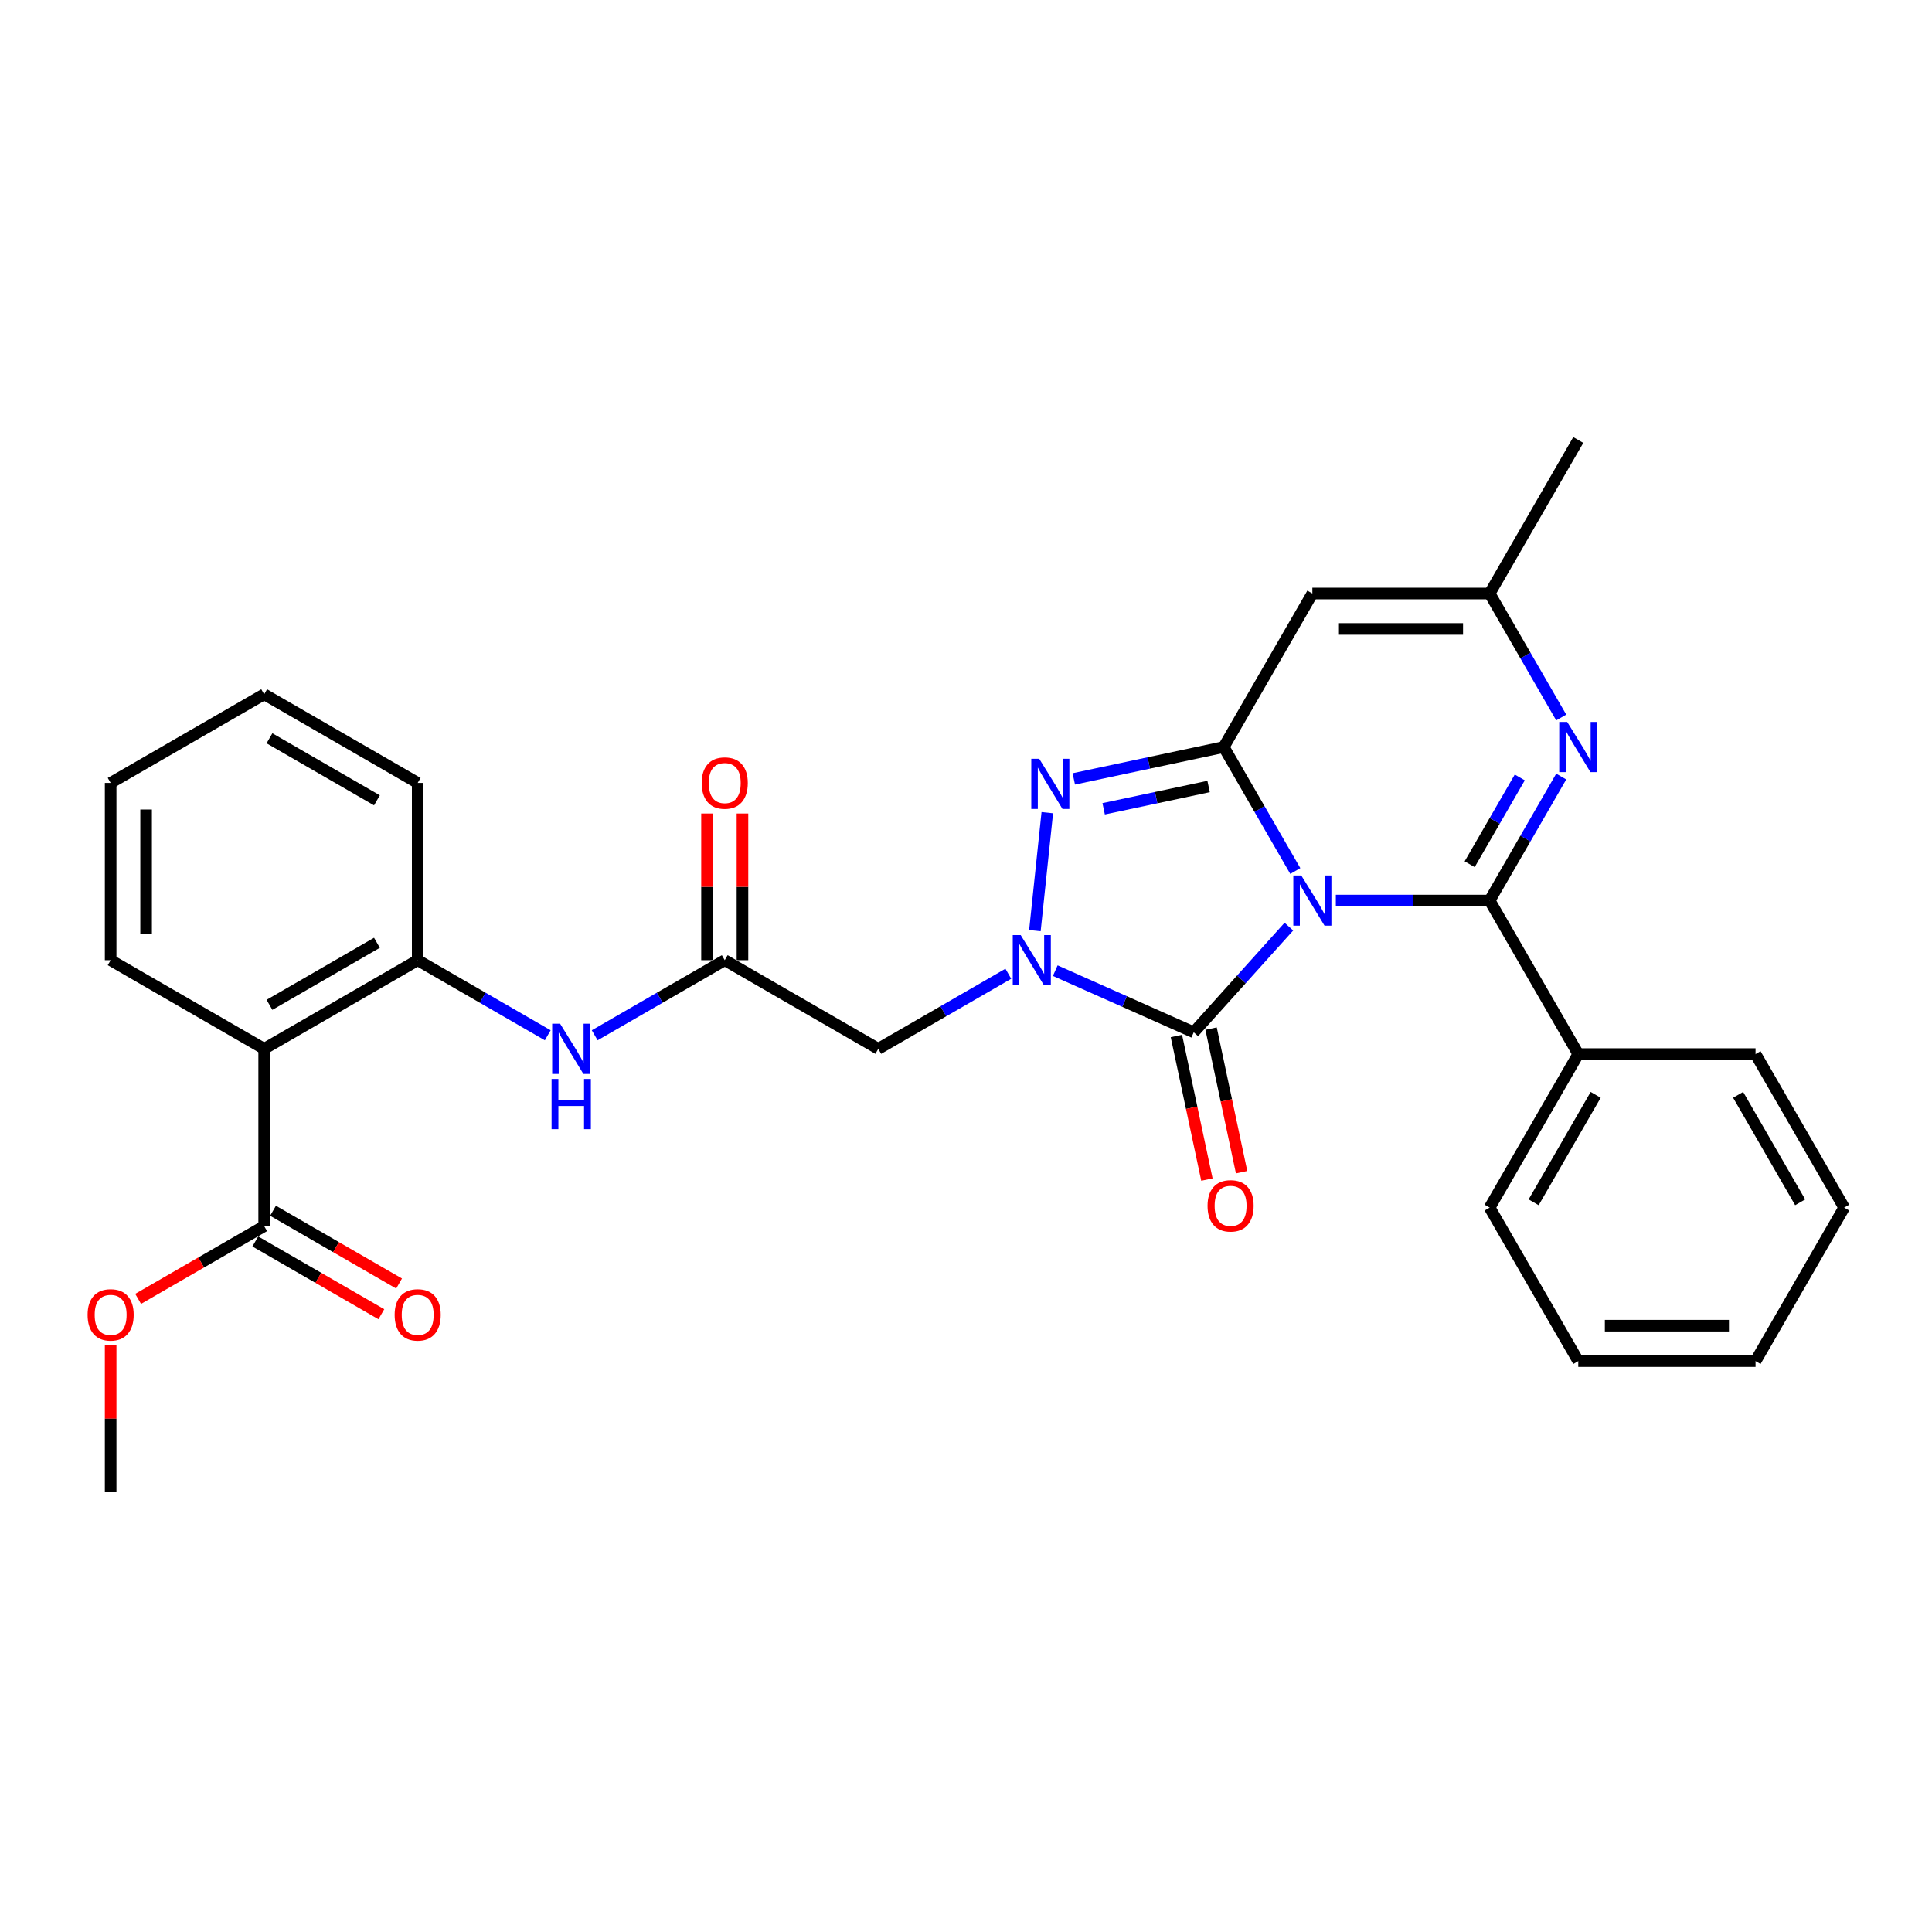 <?xml version='1.0' encoding='iso-8859-1'?>
<svg version='1.1' baseProfile='full'
              xmlns='http://www.w3.org/2000/svg'
                      xmlns:rdkit='http://www.rdkit.org/xml'
                      xmlns:xlink='http://www.w3.org/1999/xlink'
                  xml:space='preserve'
width='1000px' height='1000px' viewBox='0 0 1000 1000'>
<!-- END OF HEADER -->
<rect style='opacity:1.0;fill:#FFFFFF;stroke:none' width='1000' height='1000' x='0' y='0'> </rect>
<path class='bond-0' d='M 670.449,450.84 L 651.923,418.751' style='fill:none;fill-rule:evenodd;stroke:#0000FF;stroke-width:6px;stroke-linecap:butt;stroke-linejoin:miter;stroke-opacity:1' />
<path class='bond-0' d='M 651.923,418.751 L 633.396,386.663' style='fill:none;fill-rule:evenodd;stroke:#000000;stroke-width:6px;stroke-linecap:butt;stroke-linejoin:miter;stroke-opacity:1' />
<path class='bond-1' d='M 691.423,466.126 L 731.228,466.126' style='fill:none;fill-rule:evenodd;stroke:#0000FF;stroke-width:6px;stroke-linecap:butt;stroke-linejoin:miter;stroke-opacity:1' />
<path class='bond-1' d='M 731.228,466.126 L 771.032,466.126' style='fill:none;fill-rule:evenodd;stroke:#000000;stroke-width:6px;stroke-linecap:butt;stroke-linejoin:miter;stroke-opacity:1' />
<path class='bond-2' d='M 667.126,479.619 L 642.502,506.967' style='fill:none;fill-rule:evenodd;stroke:#0000FF;stroke-width:6px;stroke-linecap:butt;stroke-linejoin:miter;stroke-opacity:1' />
<path class='bond-2' d='M 642.502,506.967 L 617.878,534.315' style='fill:none;fill-rule:evenodd;stroke:#000000;stroke-width:6px;stroke-linecap:butt;stroke-linejoin:miter;stroke-opacity:1' />
<path class='bond-4' d='M 633.396,386.663 L 594.595,394.91' style='fill:none;fill-rule:evenodd;stroke:#000000;stroke-width:6px;stroke-linecap:butt;stroke-linejoin:miter;stroke-opacity:1' />
<path class='bond-4' d='M 594.595,394.91 L 555.793,403.158' style='fill:none;fill-rule:evenodd;stroke:#0000FF;stroke-width:6px;stroke-linecap:butt;stroke-linejoin:miter;stroke-opacity:1' />
<path class='bond-4' d='M 625.571,407.087 L 598.41,412.861' style='fill:none;fill-rule:evenodd;stroke:#000000;stroke-width:6px;stroke-linecap:butt;stroke-linejoin:miter;stroke-opacity:1' />
<path class='bond-4' d='M 598.41,412.861 L 571.249,418.634' style='fill:none;fill-rule:evenodd;stroke:#0000FF;stroke-width:6px;stroke-linecap:butt;stroke-linejoin:miter;stroke-opacity:1' />
<path class='bond-6' d='M 633.396,386.663 L 679.275,307.199' style='fill:none;fill-rule:evenodd;stroke:#000000;stroke-width:6px;stroke-linecap:butt;stroke-linejoin:miter;stroke-opacity:1' />
<path class='bond-5' d='M 771.032,466.126 L 789.558,434.038' style='fill:none;fill-rule:evenodd;stroke:#000000;stroke-width:6px;stroke-linecap:butt;stroke-linejoin:miter;stroke-opacity:1' />
<path class='bond-5' d='M 789.558,434.038 L 808.084,401.949' style='fill:none;fill-rule:evenodd;stroke:#0000FF;stroke-width:6px;stroke-linecap:butt;stroke-linejoin:miter;stroke-opacity:1' />
<path class='bond-5' d='M 760.697,447.324 L 773.665,424.862' style='fill:none;fill-rule:evenodd;stroke:#000000;stroke-width:6px;stroke-linecap:butt;stroke-linejoin:miter;stroke-opacity:1' />
<path class='bond-5' d='M 773.665,424.862 L 786.634,402.4' style='fill:none;fill-rule:evenodd;stroke:#0000FF;stroke-width:6px;stroke-linecap:butt;stroke-linejoin:miter;stroke-opacity:1' />
<path class='bond-15' d='M 771.032,466.126 L 816.91,545.59' style='fill:none;fill-rule:evenodd;stroke:#000000;stroke-width:6px;stroke-linecap:butt;stroke-linejoin:miter;stroke-opacity:1' />
<path class='bond-3' d='M 617.878,534.315 L 582.04,518.359' style='fill:none;fill-rule:evenodd;stroke:#000000;stroke-width:6px;stroke-linecap:butt;stroke-linejoin:miter;stroke-opacity:1' />
<path class='bond-3' d='M 582.04,518.359 L 546.202,502.403' style='fill:none;fill-rule:evenodd;stroke:#0000FF;stroke-width:6px;stroke-linecap:butt;stroke-linejoin:miter;stroke-opacity:1' />
<path class='bond-14' d='M 608.902,536.223 L 616.801,573.382' style='fill:none;fill-rule:evenodd;stroke:#000000;stroke-width:6px;stroke-linecap:butt;stroke-linejoin:miter;stroke-opacity:1' />
<path class='bond-14' d='M 616.801,573.382 L 624.699,610.541' style='fill:none;fill-rule:evenodd;stroke:#FF0000;stroke-width:6px;stroke-linecap:butt;stroke-linejoin:miter;stroke-opacity:1' />
<path class='bond-14' d='M 626.853,532.407 L 634.751,569.567' style='fill:none;fill-rule:evenodd;stroke:#000000;stroke-width:6px;stroke-linecap:butt;stroke-linejoin:miter;stroke-opacity:1' />
<path class='bond-14' d='M 634.751,569.567 L 642.65,606.726' style='fill:none;fill-rule:evenodd;stroke:#FF0000;stroke-width:6px;stroke-linecap:butt;stroke-linejoin:miter;stroke-opacity:1' />
<path class='bond-7' d='M 521.905,504.008 L 488.247,523.44' style='fill:none;fill-rule:evenodd;stroke:#0000FF;stroke-width:6px;stroke-linecap:butt;stroke-linejoin:miter;stroke-opacity:1' />
<path class='bond-7' d='M 488.247,523.44 L 454.59,542.873' style='fill:none;fill-rule:evenodd;stroke:#000000;stroke-width:6px;stroke-linecap:butt;stroke-linejoin:miter;stroke-opacity:1' />
<path class='bond-30' d='M 535.66,481.708 L 542.078,420.642' style='fill:none;fill-rule:evenodd;stroke:#0000FF;stroke-width:6px;stroke-linecap:butt;stroke-linejoin:miter;stroke-opacity:1' />
<path class='bond-9' d='M 808.084,371.376 L 789.558,339.287' style='fill:none;fill-rule:evenodd;stroke:#0000FF;stroke-width:6px;stroke-linecap:butt;stroke-linejoin:miter;stroke-opacity:1' />
<path class='bond-9' d='M 789.558,339.287 L 771.032,307.199' style='fill:none;fill-rule:evenodd;stroke:#000000;stroke-width:6px;stroke-linecap:butt;stroke-linejoin:miter;stroke-opacity:1' />
<path class='bond-31' d='M 679.275,307.199 L 771.032,307.199' style='fill:none;fill-rule:evenodd;stroke:#000000;stroke-width:6px;stroke-linecap:butt;stroke-linejoin:miter;stroke-opacity:1' />
<path class='bond-31' d='M 693.038,325.55 L 757.268,325.55' style='fill:none;fill-rule:evenodd;stroke:#000000;stroke-width:6px;stroke-linecap:butt;stroke-linejoin:miter;stroke-opacity:1' />
<path class='bond-10' d='M 454.59,542.873 L 375.126,496.994' style='fill:none;fill-rule:evenodd;stroke:#000000;stroke-width:6px;stroke-linecap:butt;stroke-linejoin:miter;stroke-opacity:1' />
<path class='bond-8' d='M 136.735,542.873 L 216.198,496.994' style='fill:none;fill-rule:evenodd;stroke:#000000;stroke-width:6px;stroke-linecap:butt;stroke-linejoin:miter;stroke-opacity:1' />
<path class='bond-8' d='M 139.478,520.098 L 195.103,487.983' style='fill:none;fill-rule:evenodd;stroke:#000000;stroke-width:6px;stroke-linecap:butt;stroke-linejoin:miter;stroke-opacity:1' />
<path class='bond-12' d='M 136.735,542.873 L 136.735,634.63' style='fill:none;fill-rule:evenodd;stroke:#000000;stroke-width:6px;stroke-linecap:butt;stroke-linejoin:miter;stroke-opacity:1' />
<path class='bond-19' d='M 136.735,542.873 L 57.271,496.994' style='fill:none;fill-rule:evenodd;stroke:#000000;stroke-width:6px;stroke-linecap:butt;stroke-linejoin:miter;stroke-opacity:1' />
<path class='bond-20' d='M 771.032,307.199 L 816.91,227.735' style='fill:none;fill-rule:evenodd;stroke:#000000;stroke-width:6px;stroke-linecap:butt;stroke-linejoin:miter;stroke-opacity:1' />
<path class='bond-13' d='M 375.126,496.994 L 341.468,516.426' style='fill:none;fill-rule:evenodd;stroke:#000000;stroke-width:6px;stroke-linecap:butt;stroke-linejoin:miter;stroke-opacity:1' />
<path class='bond-13' d='M 341.468,516.426 L 307.811,535.859' style='fill:none;fill-rule:evenodd;stroke:#0000FF;stroke-width:6px;stroke-linecap:butt;stroke-linejoin:miter;stroke-opacity:1' />
<path class='bond-16' d='M 384.302,496.994 L 384.302,459.034' style='fill:none;fill-rule:evenodd;stroke:#000000;stroke-width:6px;stroke-linecap:butt;stroke-linejoin:miter;stroke-opacity:1' />
<path class='bond-16' d='M 384.302,459.034 L 384.302,421.075' style='fill:none;fill-rule:evenodd;stroke:#FF0000;stroke-width:6px;stroke-linecap:butt;stroke-linejoin:miter;stroke-opacity:1' />
<path class='bond-16' d='M 365.95,496.994 L 365.95,459.034' style='fill:none;fill-rule:evenodd;stroke:#000000;stroke-width:6px;stroke-linecap:butt;stroke-linejoin:miter;stroke-opacity:1' />
<path class='bond-16' d='M 365.95,459.034 L 365.95,421.075' style='fill:none;fill-rule:evenodd;stroke:#FF0000;stroke-width:6px;stroke-linecap:butt;stroke-linejoin:miter;stroke-opacity:1' />
<path class='bond-11' d='M 216.198,496.994 L 249.856,516.426' style='fill:none;fill-rule:evenodd;stroke:#000000;stroke-width:6px;stroke-linecap:butt;stroke-linejoin:miter;stroke-opacity:1' />
<path class='bond-11' d='M 249.856,516.426 L 283.513,535.859' style='fill:none;fill-rule:evenodd;stroke:#0000FF;stroke-width:6px;stroke-linecap:butt;stroke-linejoin:miter;stroke-opacity:1' />
<path class='bond-21' d='M 216.198,496.994 L 216.198,405.237' style='fill:none;fill-rule:evenodd;stroke:#000000;stroke-width:6px;stroke-linecap:butt;stroke-linejoin:miter;stroke-opacity:1' />
<path class='bond-17' d='M 132.147,642.576 L 164.767,661.41' style='fill:none;fill-rule:evenodd;stroke:#000000;stroke-width:6px;stroke-linecap:butt;stroke-linejoin:miter;stroke-opacity:1' />
<path class='bond-17' d='M 164.767,661.41 L 197.388,680.243' style='fill:none;fill-rule:evenodd;stroke:#FF0000;stroke-width:6px;stroke-linecap:butt;stroke-linejoin:miter;stroke-opacity:1' />
<path class='bond-17' d='M 141.322,626.683 L 173.943,645.517' style='fill:none;fill-rule:evenodd;stroke:#000000;stroke-width:6px;stroke-linecap:butt;stroke-linejoin:miter;stroke-opacity:1' />
<path class='bond-17' d='M 173.943,645.517 L 206.564,664.35' style='fill:none;fill-rule:evenodd;stroke:#FF0000;stroke-width:6px;stroke-linecap:butt;stroke-linejoin:miter;stroke-opacity:1' />
<path class='bond-18' d='M 136.735,634.63 L 104.114,653.463' style='fill:none;fill-rule:evenodd;stroke:#000000;stroke-width:6px;stroke-linecap:butt;stroke-linejoin:miter;stroke-opacity:1' />
<path class='bond-18' d='M 104.114,653.463 L 71.493,672.297' style='fill:none;fill-rule:evenodd;stroke:#FF0000;stroke-width:6px;stroke-linecap:butt;stroke-linejoin:miter;stroke-opacity:1' />
<path class='bond-22' d='M 816.91,545.59 L 771.032,625.054' style='fill:none;fill-rule:evenodd;stroke:#000000;stroke-width:6px;stroke-linecap:butt;stroke-linejoin:miter;stroke-opacity:1' />
<path class='bond-22' d='M 825.921,566.686 L 793.806,622.31' style='fill:none;fill-rule:evenodd;stroke:#000000;stroke-width:6px;stroke-linecap:butt;stroke-linejoin:miter;stroke-opacity:1' />
<path class='bond-23' d='M 816.91,545.59 L 908.667,545.59' style='fill:none;fill-rule:evenodd;stroke:#000000;stroke-width:6px;stroke-linecap:butt;stroke-linejoin:miter;stroke-opacity:1' />
<path class='bond-24' d='M 57.271,696.345 L 57.271,734.305' style='fill:none;fill-rule:evenodd;stroke:#FF0000;stroke-width:6px;stroke-linecap:butt;stroke-linejoin:miter;stroke-opacity:1' />
<path class='bond-24' d='M 57.271,734.305 L 57.271,772.265' style='fill:none;fill-rule:evenodd;stroke:#000000;stroke-width:6px;stroke-linecap:butt;stroke-linejoin:miter;stroke-opacity:1' />
<path class='bond-33' d='M 57.271,496.994 L 57.271,405.237' style='fill:none;fill-rule:evenodd;stroke:#000000;stroke-width:6px;stroke-linecap:butt;stroke-linejoin:miter;stroke-opacity:1' />
<path class='bond-33' d='M 75.622,483.231 L 75.622,419.001' style='fill:none;fill-rule:evenodd;stroke:#000000;stroke-width:6px;stroke-linecap:butt;stroke-linejoin:miter;stroke-opacity:1' />
<path class='bond-26' d='M 216.198,405.237 L 136.735,359.359' style='fill:none;fill-rule:evenodd;stroke:#000000;stroke-width:6px;stroke-linecap:butt;stroke-linejoin:miter;stroke-opacity:1' />
<path class='bond-26' d='M 195.103,414.248 L 139.478,382.133' style='fill:none;fill-rule:evenodd;stroke:#000000;stroke-width:6px;stroke-linecap:butt;stroke-linejoin:miter;stroke-opacity:1' />
<path class='bond-27' d='M 771.032,625.054 L 816.91,704.518' style='fill:none;fill-rule:evenodd;stroke:#000000;stroke-width:6px;stroke-linecap:butt;stroke-linejoin:miter;stroke-opacity:1' />
<path class='bond-28' d='M 908.667,545.59 L 954.545,625.054' style='fill:none;fill-rule:evenodd;stroke:#000000;stroke-width:6px;stroke-linecap:butt;stroke-linejoin:miter;stroke-opacity:1' />
<path class='bond-28' d='M 899.656,566.686 L 931.771,622.31' style='fill:none;fill-rule:evenodd;stroke:#000000;stroke-width:6px;stroke-linecap:butt;stroke-linejoin:miter;stroke-opacity:1' />
<path class='bond-25' d='M 57.271,405.237 L 136.735,359.359' style='fill:none;fill-rule:evenodd;stroke:#000000;stroke-width:6px;stroke-linecap:butt;stroke-linejoin:miter;stroke-opacity:1' />
<path class='bond-32' d='M 816.91,704.518 L 908.667,704.518' style='fill:none;fill-rule:evenodd;stroke:#000000;stroke-width:6px;stroke-linecap:butt;stroke-linejoin:miter;stroke-opacity:1' />
<path class='bond-32' d='M 830.674,686.166 L 894.903,686.166' style='fill:none;fill-rule:evenodd;stroke:#000000;stroke-width:6px;stroke-linecap:butt;stroke-linejoin:miter;stroke-opacity:1' />
<path class='bond-29' d='M 954.545,625.054 L 908.667,704.518' style='fill:none;fill-rule:evenodd;stroke:#000000;stroke-width:6px;stroke-linecap:butt;stroke-linejoin:miter;stroke-opacity:1' />
<path  class='atom-0' d='M 673.531 453.134
L 682.046 466.897
Q 682.89 468.255, 684.248 470.714
Q 685.606 473.173, 685.679 473.32
L 685.679 453.134
L 689.13 453.134
L 689.13 479.119
L 685.569 479.119
L 676.43 464.071
Q 675.366 462.309, 674.228 460.291
Q 673.127 458.272, 672.797 457.648
L 672.797 479.119
L 669.42 479.119
L 669.42 453.134
L 673.531 453.134
' fill='#0000FF'/>
<path  class='atom-4' d='M 528.309 484.001
L 536.824 497.765
Q 537.669 499.123, 539.027 501.582
Q 540.385 504.041, 540.458 504.188
L 540.458 484.001
L 543.908 484.001
L 543.908 509.987
L 540.348 509.987
L 531.209 494.939
Q 530.145 493.177, 529.007 491.159
Q 527.906 489.14, 527.575 488.516
L 527.575 509.987
L 524.199 509.987
L 524.199 484.001
L 528.309 484.001
' fill='#0000FF'/>
<path  class='atom-5' d='M 537.901 392.747
L 546.416 406.511
Q 547.26 407.869, 548.618 410.328
Q 549.976 412.787, 550.049 412.934
L 550.049 392.747
L 553.499 392.747
L 553.499 418.733
L 549.939 418.733
L 540.8 403.685
Q 539.736 401.923, 538.598 399.904
Q 537.497 397.886, 537.167 397.262
L 537.167 418.733
L 533.79 418.733
L 533.79 392.747
L 537.901 392.747
' fill='#0000FF'/>
<path  class='atom-6' d='M 811.166 373.67
L 819.681 387.433
Q 820.525 388.791, 821.883 391.251
Q 823.241 393.71, 823.315 393.856
L 823.315 373.67
L 826.765 373.67
L 826.765 399.655
L 823.205 399.655
L 814.066 384.607
Q 813.001 382.846, 811.864 380.827
Q 810.762 378.808, 810.432 378.184
L 810.432 399.655
L 807.055 399.655
L 807.055 373.67
L 811.166 373.67
' fill='#0000FF'/>
<path  class='atom-14' d='M 289.918 529.88
L 298.433 543.643
Q 299.277 545.001, 300.635 547.461
Q 301.993 549.92, 302.067 550.066
L 302.067 529.88
L 305.517 529.88
L 305.517 555.865
L 301.957 555.865
L 292.818 540.817
Q 291.753 539.056, 290.615 537.037
Q 289.514 535.018, 289.184 534.394
L 289.184 555.865
L 285.807 555.865
L 285.807 529.88
L 289.918 529.88
' fill='#0000FF'/>
<path  class='atom-14' d='M 285.495 558.464
L 289.019 558.464
L 289.019 569.512
L 302.305 569.512
L 302.305 558.464
L 305.829 558.464
L 305.829 584.45
L 302.305 584.45
L 302.305 572.448
L 289.019 572.448
L 289.019 584.45
L 285.495 584.45
L 285.495 558.464
' fill='#0000FF'/>
<path  class='atom-15' d='M 625.026 624.14
Q 625.026 617.901, 628.109 614.414
Q 631.193 610.927, 636.955 610.927
Q 642.717 610.927, 645.8 614.414
Q 648.883 617.901, 648.883 624.14
Q 648.883 630.453, 645.764 634.05
Q 642.644 637.61, 636.955 637.61
Q 631.229 637.61, 628.109 634.05
Q 625.026 630.49, 625.026 624.14
M 636.955 634.674
Q 640.919 634.674, 643.047 632.031
Q 645.213 629.352, 645.213 624.14
Q 645.213 619.039, 643.047 616.469
Q 640.919 613.864, 636.955 613.864
Q 632.991 613.864, 630.825 616.433
Q 628.697 619.002, 628.697 624.14
Q 628.697 629.389, 630.825 632.031
Q 632.991 634.674, 636.955 634.674
' fill='#FF0000'/>
<path  class='atom-17' d='M 363.197 405.311
Q 363.197 399.071, 366.281 395.585
Q 369.364 392.098, 375.126 392.098
Q 380.888 392.098, 383.971 395.585
Q 387.054 399.071, 387.054 405.311
Q 387.054 411.624, 383.935 415.221
Q 380.815 418.781, 375.126 418.781
Q 369.4 418.781, 366.281 415.221
Q 363.197 411.66, 363.197 405.311
M 375.126 415.844
Q 379.09 415.844, 381.219 413.202
Q 383.384 410.523, 383.384 405.311
Q 383.384 400.209, 381.219 397.64
Q 379.09 395.034, 375.126 395.034
Q 371.162 395.034, 368.997 397.603
Q 366.868 400.172, 366.868 405.311
Q 366.868 410.559, 368.997 413.202
Q 371.162 415.844, 375.126 415.844
' fill='#FF0000'/>
<path  class='atom-18' d='M 204.27 680.581
Q 204.27 674.342, 207.353 670.855
Q 210.436 667.368, 216.198 667.368
Q 221.961 667.368, 225.044 670.855
Q 228.127 674.342, 228.127 680.581
Q 228.127 686.894, 225.007 690.491
Q 221.887 694.051, 216.198 694.051
Q 210.473 694.051, 207.353 690.491
Q 204.27 686.931, 204.27 680.581
M 216.198 691.115
Q 220.162 691.115, 222.291 688.472
Q 224.456 685.793, 224.456 680.581
Q 224.456 675.48, 222.291 672.911
Q 220.162 670.305, 216.198 670.305
Q 212.234 670.305, 210.069 672.874
Q 207.94 675.443, 207.94 680.581
Q 207.94 685.83, 210.069 688.472
Q 212.234 691.115, 216.198 691.115
' fill='#FF0000'/>
<path  class='atom-19' d='M 45.342 680.581
Q 45.342 674.342, 48.425 670.855
Q 51.508 667.368, 57.271 667.368
Q 63.033 667.368, 66.116 670.855
Q 69.199 674.342, 69.199 680.581
Q 69.199 686.894, 66.079 690.491
Q 62.96 694.051, 57.271 694.051
Q 51.545 694.051, 48.425 690.491
Q 45.342 686.931, 45.342 680.581
M 57.271 691.115
Q 61.235 691.115, 63.363 688.472
Q 65.529 685.793, 65.529 680.581
Q 65.529 675.48, 63.363 672.911
Q 61.235 670.305, 57.271 670.305
Q 53.307 670.305, 51.141 672.874
Q 49.013 675.443, 49.013 680.581
Q 49.013 685.83, 51.141 688.472
Q 53.307 691.115, 57.271 691.115
' fill='#FF0000'/>
</svg>
